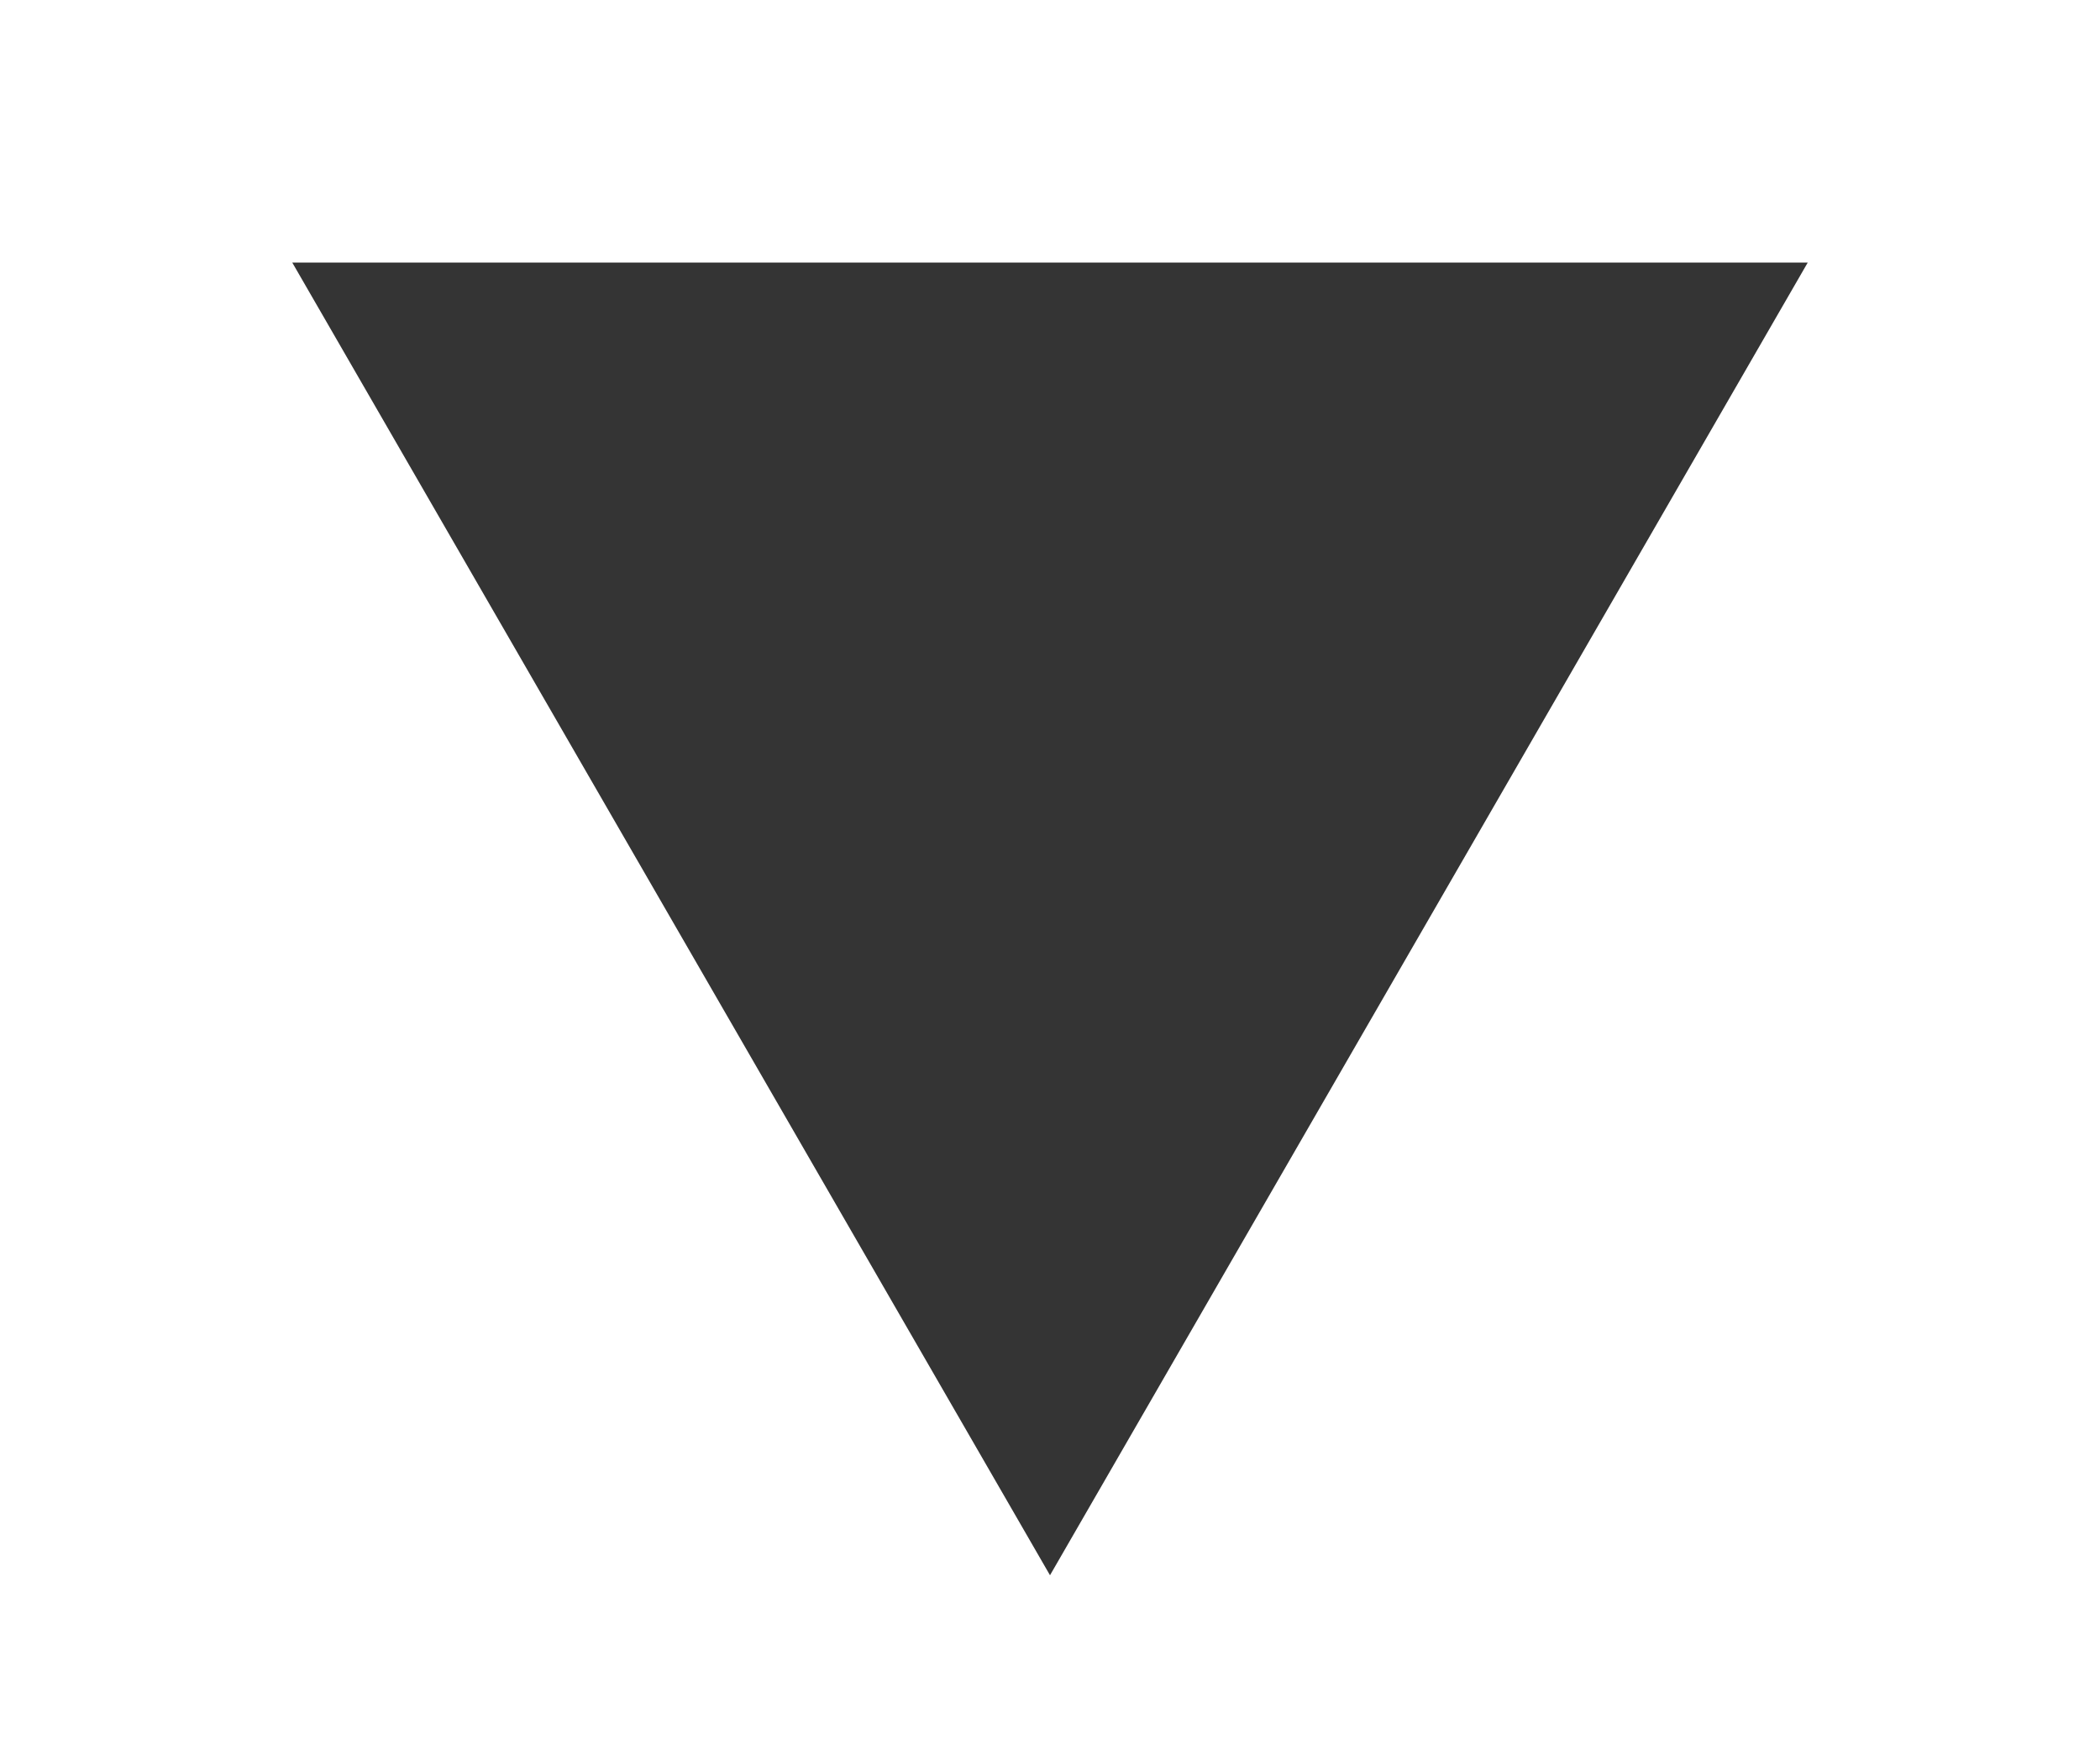 <?xml version="1.0" encoding="UTF-8"?> <svg xmlns="http://www.w3.org/2000/svg" width="12" height="10" viewBox="0 0 12 10" fill="none"><g clip-path="url(#clip0_574_1602)"><path d="M6 9L1.67 1.5L10.33 1.5L6 9Z" fill="#343434"></path></g><defs><clipPath id="clip0_574_1602"><rect width="12" height="10" fill="white"></rect></clipPath></defs></svg> 